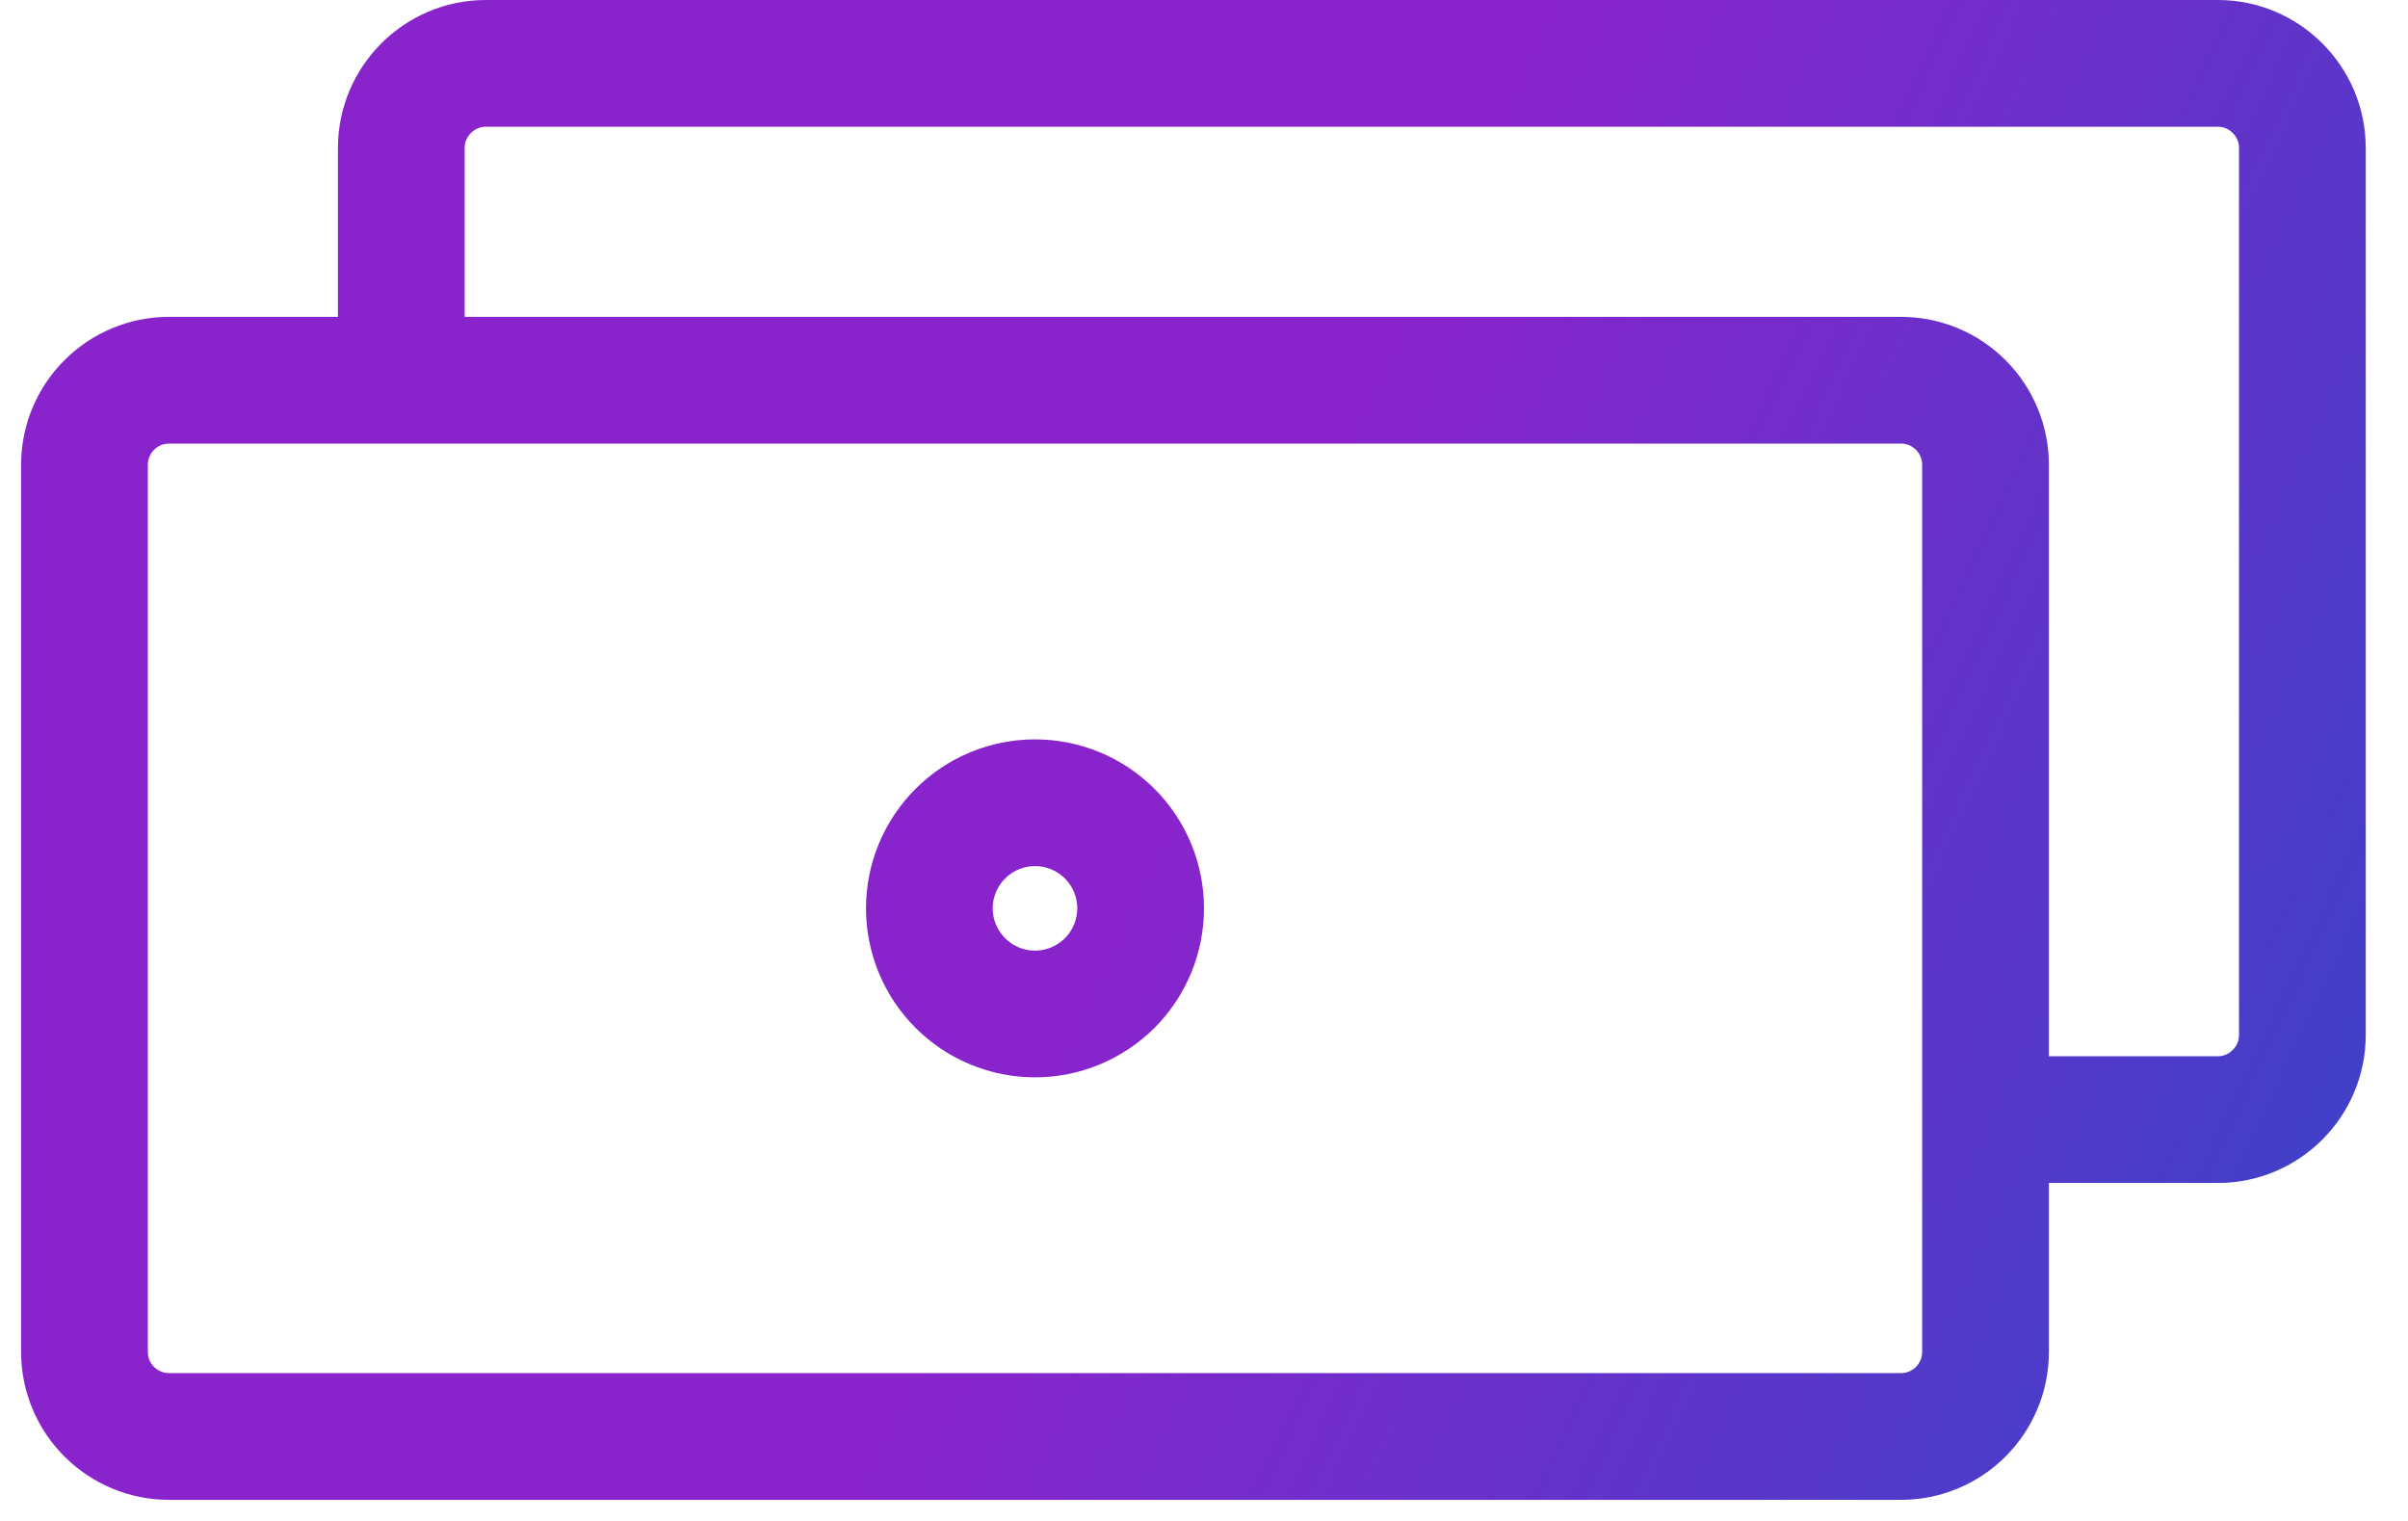 <svg width="38" height="24" viewBox="0 0 38 24" fill="none" xmlns="http://www.w3.org/2000/svg">
<path d="M6.333 6V2.333C6.333 1.6 6.933 1 7.666 1H35C35.733 1 36.333 1.6 36.333 2.333V16.333C36.333 17.067 35.733 17.667 35 17.667H31.333M2.666 6H30C30.353 6 30.692 6.14 30.942 6.391C31.192 6.641 31.333 6.98 31.333 7.333V21.333C31.333 21.687 31.192 22.026 30.942 22.276C30.692 22.526 30.353 22.667 30 22.667H2.666C2.313 22.667 1.974 22.526 1.724 22.276C1.473 22.026 1.333 21.687 1.333 21.333V7.333C1.333 6.98 1.473 6.641 1.724 6.391C1.974 6.14 2.313 6 2.666 6ZM18 14.333C18 14.775 17.824 15.199 17.512 15.512C17.199 15.824 16.775 16 16.333 16C15.891 16 15.467 15.824 15.155 15.512C14.842 15.199 14.666 14.775 14.666 14.333C14.666 13.891 14.842 13.467 15.155 13.155C15.467 12.842 15.891 12.667 16.333 12.667C16.775 12.667 17.199 12.842 17.512 13.155C17.824 13.467 18 13.891 18 14.333Z" stroke="url(#paint0_linear_83_881)" stroke-width="2" stroke-miterlimit="10" stroke-linejoin="round"/>
<defs>
<linearGradient id="paint0_linear_83_881" x1="36.333" y1="22.667" x2="-0.693" y2="5.325" gradientUnits="userSpaceOnUse">
<stop stop-color="#3C42C8"/>
<stop offset="0.495" stop-color="#8924CC"/>
</linearGradient>
</defs>
</svg>
